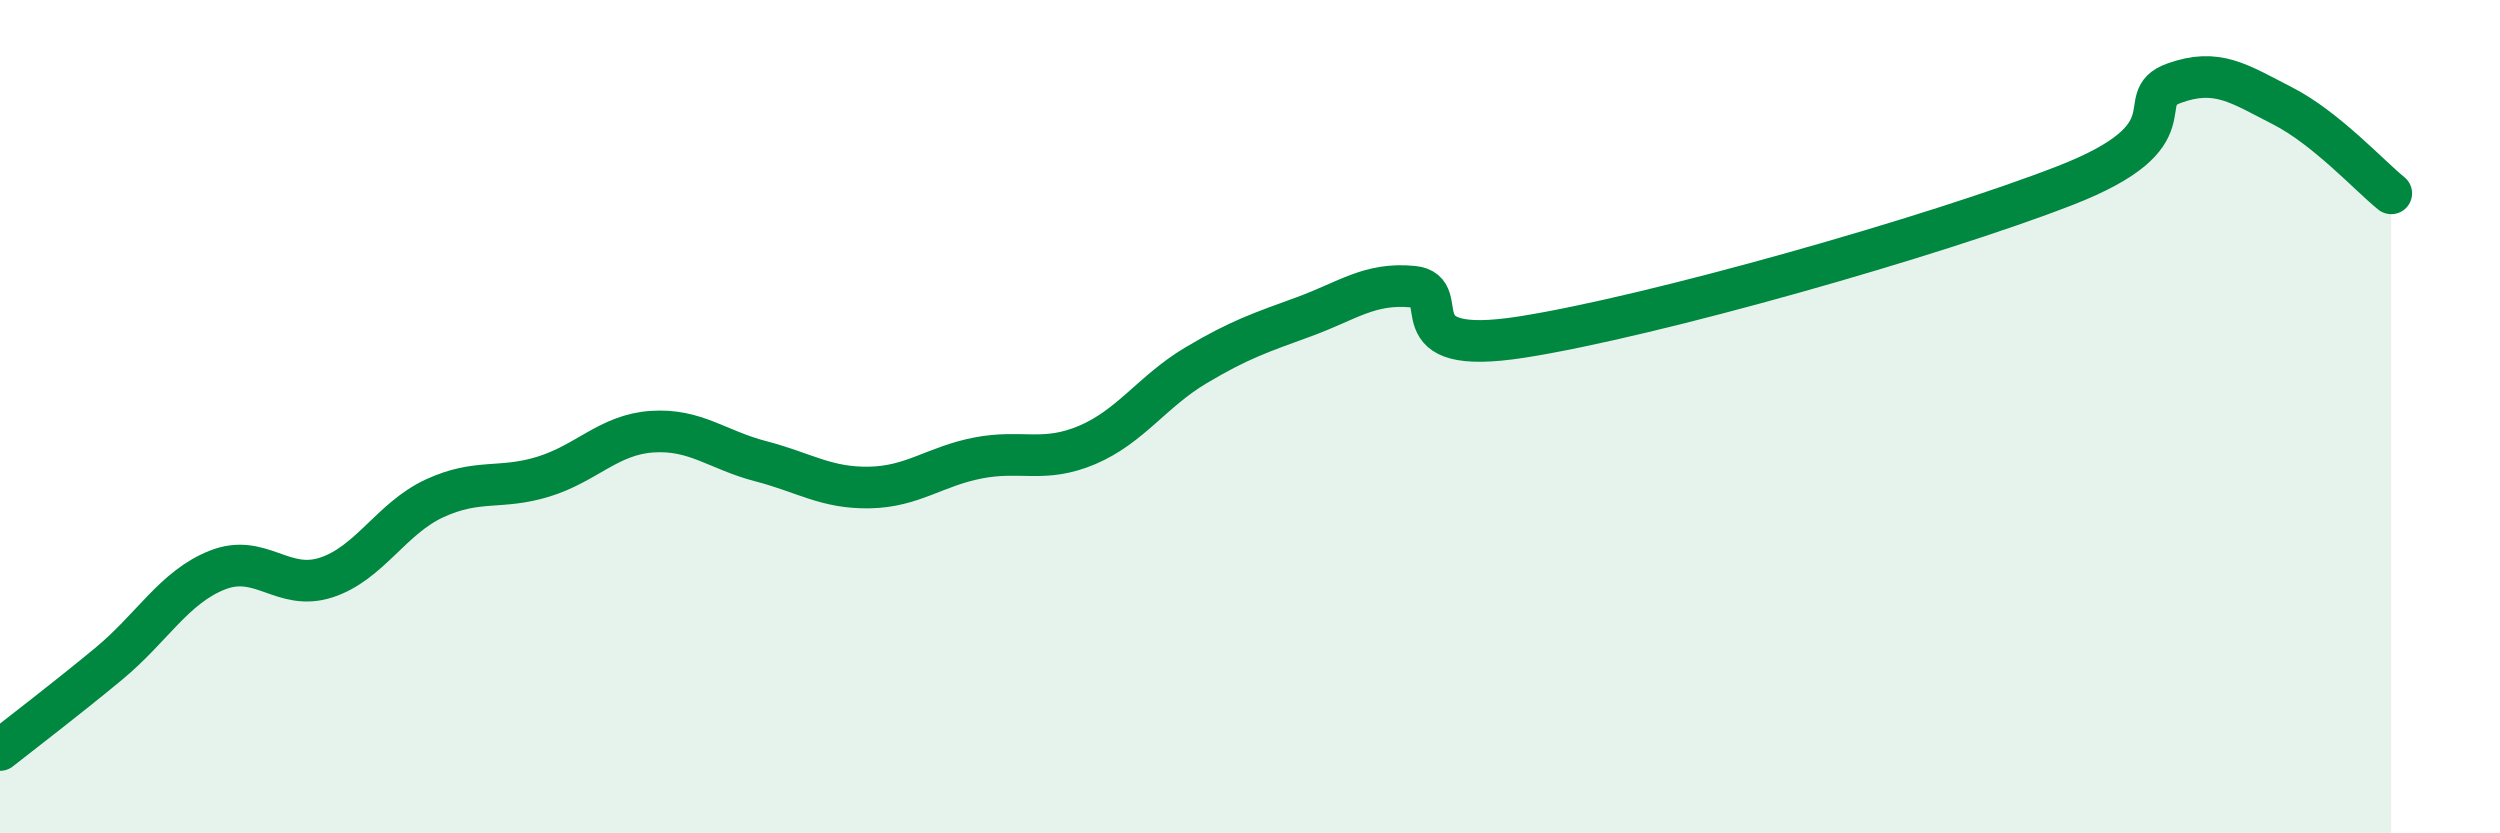 
    <svg width="60" height="20" viewBox="0 0 60 20" xmlns="http://www.w3.org/2000/svg">
      <path
        d="M 0,18 C 0.52,17.59 1.57,16.79 2.61,15.93 C 3.65,15.07 4.18,14.09 5.22,13.68 C 6.26,13.27 6.79,14.2 7.83,13.86 C 8.87,13.52 9.39,12.44 10.43,11.96 C 11.47,11.48 12,11.76 13.04,11.44 C 14.08,11.12 14.61,10.43 15.65,10.36 C 16.69,10.29 17.22,10.8 18.26,11.07 C 19.3,11.34 19.83,11.72 20.87,11.7 C 21.91,11.68 22.44,11.19 23.48,10.99 C 24.52,10.79 25.05,11.12 26.09,10.68 C 27.13,10.24 27.66,9.39 28.7,8.77 C 29.74,8.15 30.26,7.98 31.3,7.6 C 32.34,7.22 32.87,6.78 33.91,6.88 C 34.95,6.98 33.39,8.58 36.52,8.09 C 39.65,7.6 46.44,5.67 49.57,4.45 C 52.7,3.23 51.13,2.38 52.17,2 C 53.21,1.62 53.74,2.01 54.78,2.54 C 55.82,3.07 56.87,4.22 57.39,4.64L57.39 20L0 20Z"
        fill="#008740"
        opacity="0.1"
        stroke-linecap="round"
        stroke-linejoin="round"
      />
      <path
        d="M 0,18 C 0.52,17.59 1.57,16.79 2.61,15.93 C 3.65,15.07 4.18,14.09 5.22,13.68 C 6.26,13.27 6.79,14.2 7.83,13.86 C 8.87,13.52 9.39,12.44 10.43,11.96 C 11.47,11.48 12,11.76 13.04,11.44 C 14.08,11.12 14.61,10.43 15.65,10.36 C 16.69,10.29 17.22,10.8 18.26,11.07 C 19.3,11.34 19.83,11.72 20.87,11.7 C 21.91,11.68 22.44,11.19 23.48,10.99 C 24.52,10.79 25.05,11.12 26.09,10.68 C 27.13,10.24 27.66,9.39 28.7,8.77 C 29.74,8.15 30.26,7.98 31.3,7.6 C 32.34,7.22 32.87,6.78 33.91,6.88 C 34.95,6.98 33.39,8.58 36.52,8.09 C 39.65,7.6 46.44,5.67 49.57,4.45 C 52.7,3.23 51.13,2.38 52.17,2 C 53.21,1.62 53.74,2.01 54.78,2.54 C 55.82,3.07 56.87,4.22 57.39,4.64"
        stroke="#008740"
        stroke-width="1"
        fill="none"
        stroke-linecap="round"
        stroke-linejoin="round"
      />
    </svg>
  